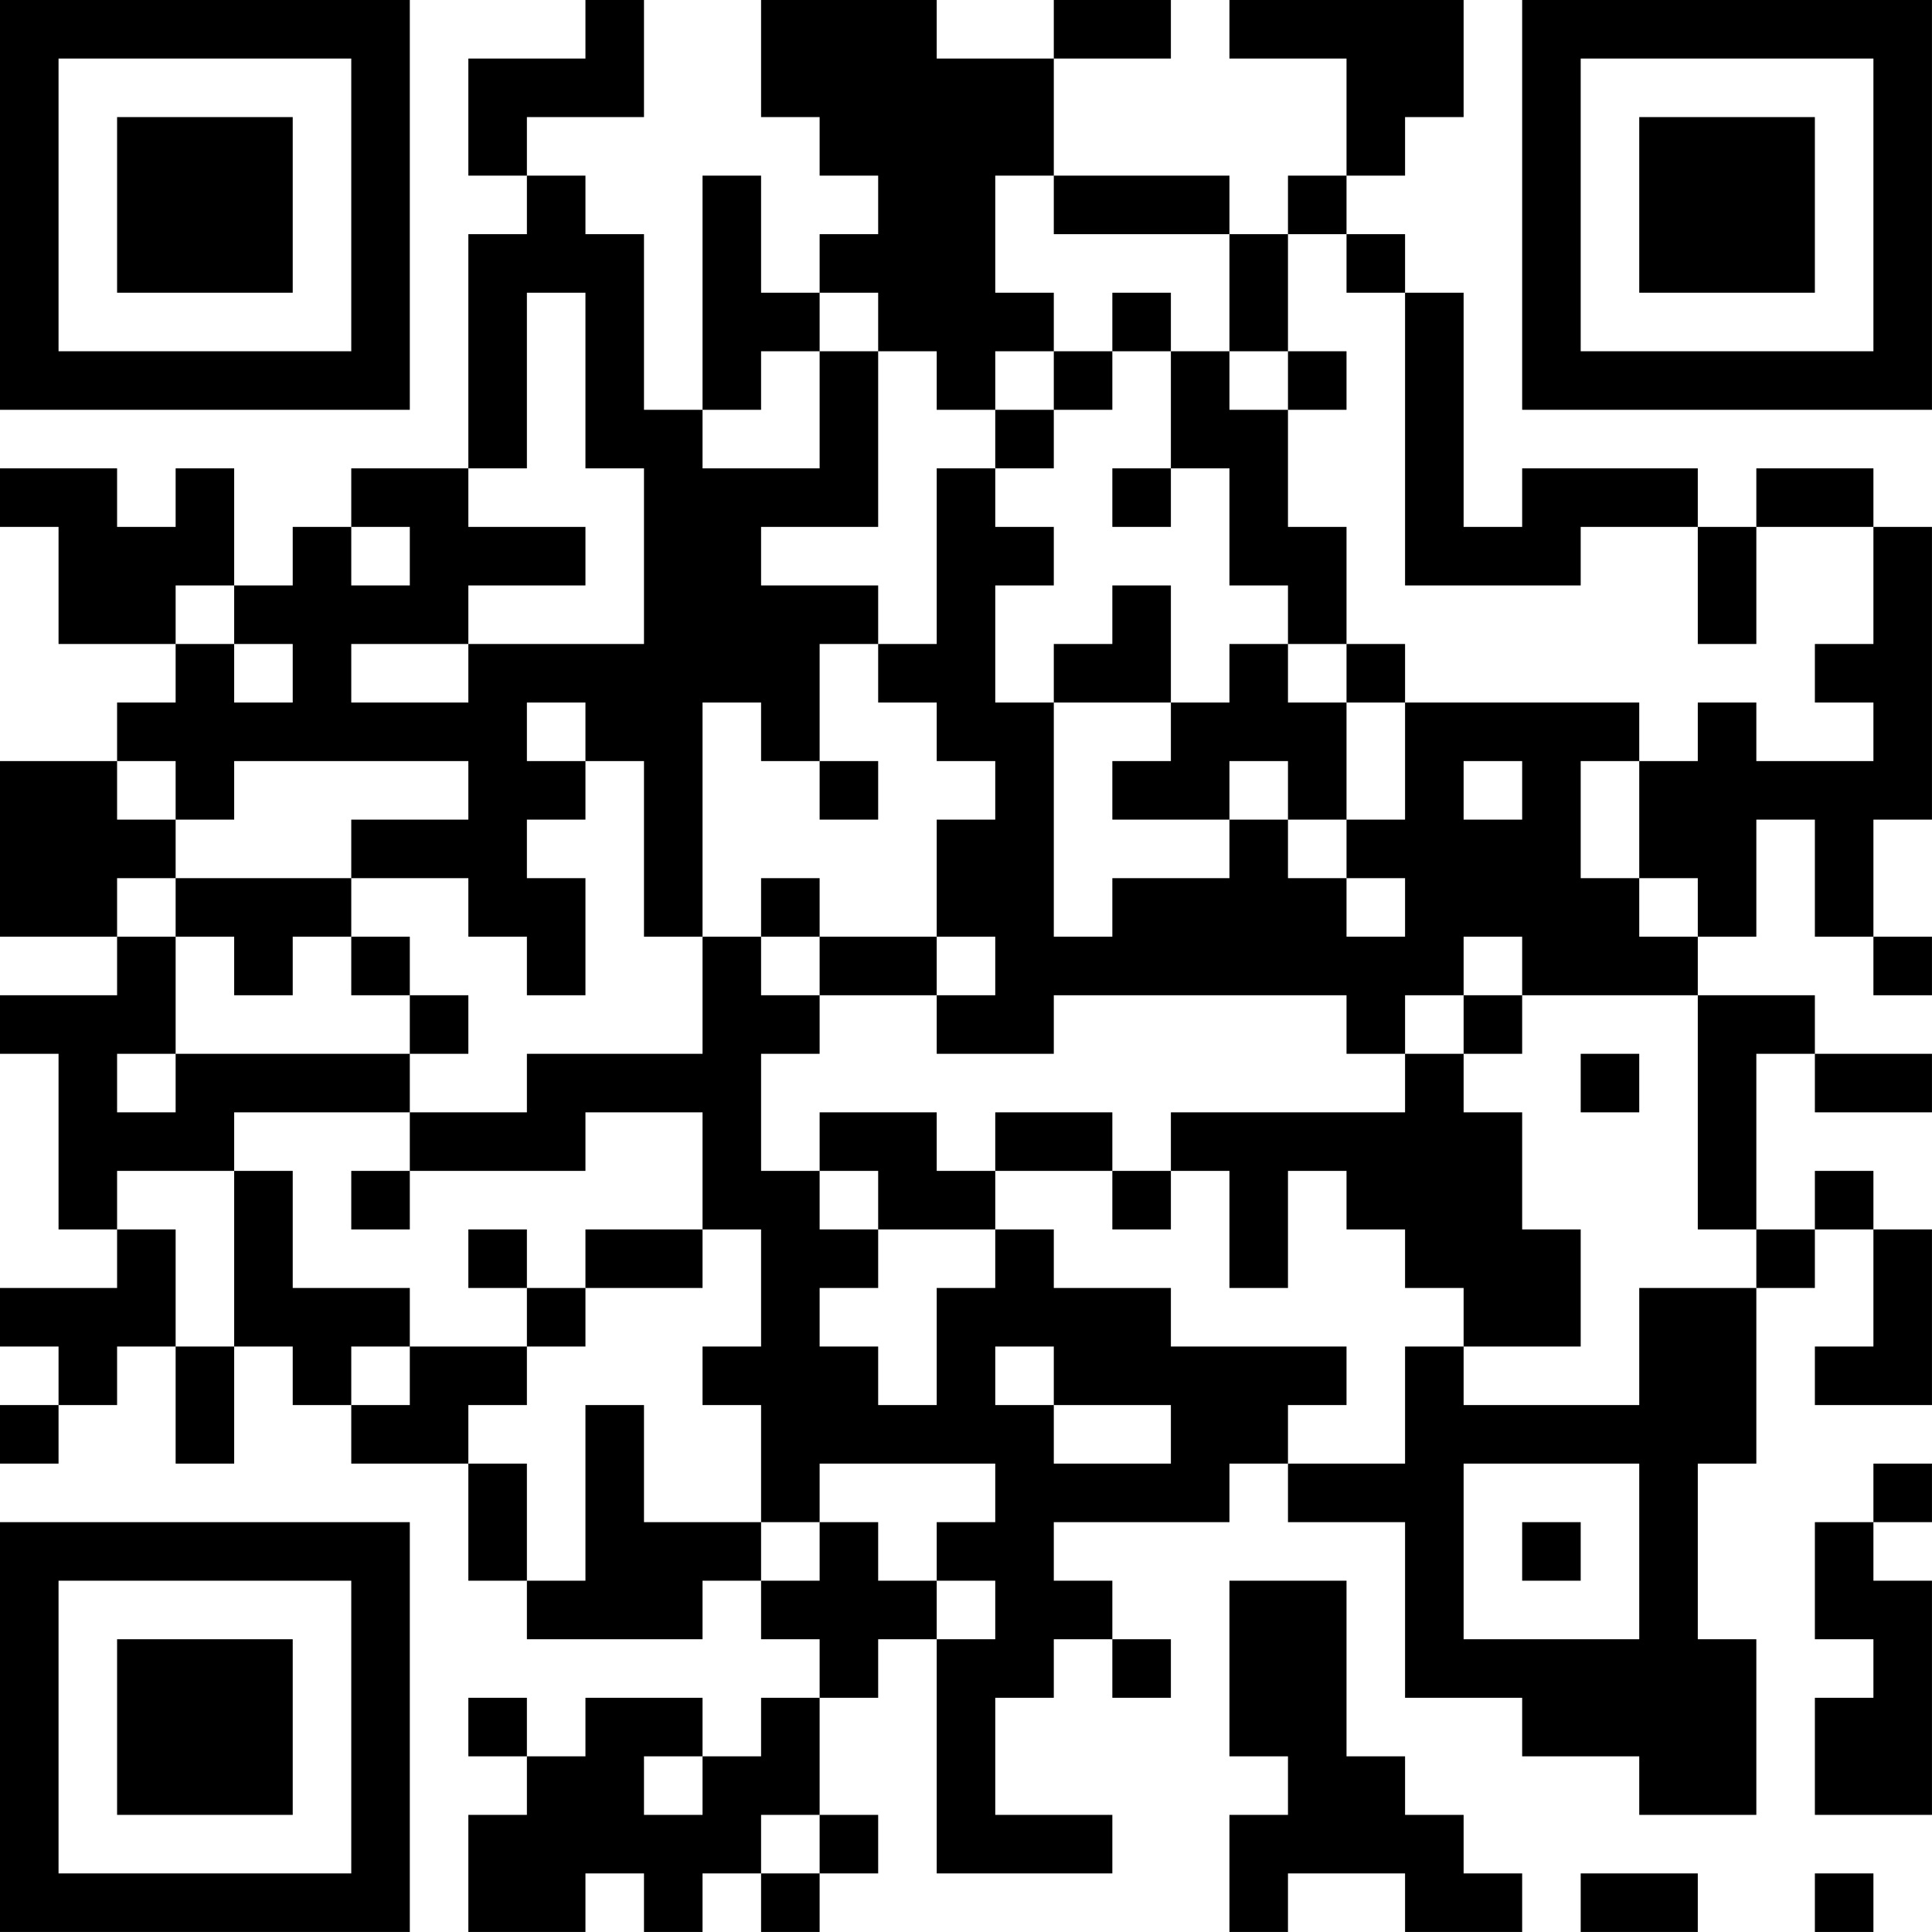 <?xml version="1.0" encoding="UTF-8"?>
<svg xmlns="http://www.w3.org/2000/svg" version="1.1" width="400" height="400" viewBox="0 0 400 400"><rect x="0" y="0" width="400" height="400" fill="#ffffff"/><g transform="scale(12.121)"><g transform="translate(0,0)"><path fill-rule="evenodd" d="M10 0L10 1L8 1L8 3L9 3L9 4L8 4L8 8L6 8L6 9L5 9L5 10L4 10L4 8L3 8L3 9L2 9L2 8L0 8L0 9L1 9L1 11L3 11L3 12L2 12L2 13L0 13L0 16L2 16L2 17L0 17L0 18L1 18L1 21L2 21L2 22L0 22L0 23L1 23L1 24L0 24L0 25L1 25L1 24L2 24L2 23L3 23L3 25L4 25L4 23L5 23L5 24L6 24L6 25L8 25L8 27L9 27L9 28L12 28L12 27L13 27L13 28L14 28L14 29L13 29L13 30L12 30L12 29L10 29L10 30L9 30L9 29L8 29L8 30L9 30L9 31L8 31L8 33L10 33L10 32L11 32L11 33L12 33L12 32L13 32L13 33L14 33L14 32L15 32L15 31L14 31L14 29L15 29L15 28L16 28L16 32L19 32L19 31L17 31L17 29L18 29L18 28L19 28L19 29L20 29L20 28L19 28L19 27L18 27L18 26L21 26L21 25L22 25L22 26L24 26L24 29L26 29L26 30L28 30L28 31L30 31L30 28L29 28L29 25L30 25L30 22L31 22L31 21L32 21L32 23L31 23L31 24L33 24L33 21L32 21L32 20L31 20L31 21L30 21L30 18L31 18L31 19L33 19L33 18L31 18L31 17L29 17L29 16L30 16L30 14L31 14L31 16L32 16L32 17L33 17L33 16L32 16L32 14L33 14L33 9L32 9L32 8L30 8L30 9L29 9L29 8L26 8L26 9L25 9L25 5L24 5L24 4L23 4L23 3L24 3L24 2L25 2L25 0L21 0L21 1L23 1L23 3L22 3L22 4L21 4L21 3L18 3L18 1L20 1L20 0L18 0L18 1L16 1L16 0L13 0L13 2L14 2L14 3L15 3L15 4L14 4L14 5L13 5L13 3L12 3L12 7L11 7L11 4L10 4L10 3L9 3L9 2L11 2L11 0ZM17 3L17 5L18 5L18 6L17 6L17 7L16 7L16 6L15 6L15 5L14 5L14 6L13 6L13 7L12 7L12 8L14 8L14 6L15 6L15 9L13 9L13 10L15 10L15 11L14 11L14 13L13 13L13 12L12 12L12 16L11 16L11 13L10 13L10 12L9 12L9 13L10 13L10 14L9 14L9 15L10 15L10 17L9 17L9 16L8 16L8 15L6 15L6 14L8 14L8 13L4 13L4 14L3 14L3 13L2 13L2 14L3 14L3 15L2 15L2 16L3 16L3 18L2 18L2 19L3 19L3 18L7 18L7 19L4 19L4 20L2 20L2 21L3 21L3 23L4 23L4 20L5 20L5 22L7 22L7 23L6 23L6 24L7 24L7 23L9 23L9 24L8 24L8 25L9 25L9 27L10 27L10 24L11 24L11 26L13 26L13 27L14 27L14 26L15 26L15 27L16 27L16 28L17 28L17 27L16 27L16 26L17 26L17 25L14 25L14 26L13 26L13 24L12 24L12 23L13 23L13 21L12 21L12 19L10 19L10 20L7 20L7 19L9 19L9 18L12 18L12 16L13 16L13 17L14 17L14 18L13 18L13 20L14 20L14 21L15 21L15 22L14 22L14 23L15 23L15 24L16 24L16 22L17 22L17 21L18 21L18 22L20 22L20 23L23 23L23 24L22 24L22 25L24 25L24 23L25 23L25 24L28 24L28 22L30 22L30 21L29 21L29 17L26 17L26 16L25 16L25 17L24 17L24 18L23 18L23 17L18 17L18 18L16 18L16 17L17 17L17 16L16 16L16 14L17 14L17 13L16 13L16 12L15 12L15 11L16 11L16 8L17 8L17 9L18 9L18 10L17 10L17 12L18 12L18 16L19 16L19 15L21 15L21 14L22 14L22 15L23 15L23 16L24 16L24 15L23 15L23 14L24 14L24 12L28 12L28 13L27 13L27 15L28 15L28 16L29 16L29 15L28 15L28 13L29 13L29 12L30 12L30 13L32 13L32 12L31 12L31 11L32 11L32 9L30 9L30 11L29 11L29 9L27 9L27 10L24 10L24 5L23 5L23 4L22 4L22 6L21 6L21 4L18 4L18 3ZM9 5L9 8L8 8L8 9L10 9L10 10L8 10L8 11L6 11L6 12L8 12L8 11L11 11L11 8L10 8L10 5ZM19 5L19 6L18 6L18 7L17 7L17 8L18 8L18 7L19 7L19 6L20 6L20 8L19 8L19 9L20 9L20 8L21 8L21 10L22 10L22 11L21 11L21 12L20 12L20 10L19 10L19 11L18 11L18 12L20 12L20 13L19 13L19 14L21 14L21 13L22 13L22 14L23 14L23 12L24 12L24 11L23 11L23 9L22 9L22 7L23 7L23 6L22 6L22 7L21 7L21 6L20 6L20 5ZM6 9L6 10L7 10L7 9ZM3 10L3 11L4 11L4 12L5 12L5 11L4 11L4 10ZM22 11L22 12L23 12L23 11ZM14 13L14 14L15 14L15 13ZM25 13L25 14L26 14L26 13ZM3 15L3 16L4 16L4 17L5 17L5 16L6 16L6 17L7 17L7 18L8 18L8 17L7 17L7 16L6 16L6 15ZM13 15L13 16L14 16L14 17L16 17L16 16L14 16L14 15ZM25 17L25 18L24 18L24 19L20 19L20 20L19 20L19 19L17 19L17 20L16 20L16 19L14 19L14 20L15 20L15 21L17 21L17 20L19 20L19 21L20 21L20 20L21 20L21 22L22 22L22 20L23 20L23 21L24 21L24 22L25 22L25 23L27 23L27 21L26 21L26 19L25 19L25 18L26 18L26 17ZM27 18L27 19L28 19L28 18ZM6 20L6 21L7 21L7 20ZM8 21L8 22L9 22L9 23L10 23L10 22L12 22L12 21L10 21L10 22L9 22L9 21ZM17 23L17 24L18 24L18 25L20 25L20 24L18 24L18 23ZM25 25L25 28L28 28L28 25ZM32 25L32 26L31 26L31 28L32 28L32 29L31 29L31 31L33 31L33 27L32 27L32 26L33 26L33 25ZM26 26L26 27L27 27L27 26ZM21 27L21 30L22 30L22 31L21 31L21 33L22 33L22 32L24 32L24 33L26 33L26 32L25 32L25 31L24 31L24 30L23 30L23 27ZM11 30L11 31L12 31L12 30ZM13 31L13 32L14 32L14 31ZM27 32L27 33L29 33L29 32ZM31 32L31 33L32 33L32 32ZM0 0L0 7L7 7L7 0ZM1 1L1 6L6 6L6 1ZM2 2L2 5L5 5L5 2ZM26 0L26 7L33 7L33 0ZM27 1L27 6L32 6L32 1ZM28 2L28 5L31 5L31 2ZM0 26L0 33L7 33L7 26ZM1 27L1 32L6 32L6 27ZM2 28L2 31L5 31L5 28Z" fill="#000000"/></g></g></svg>
